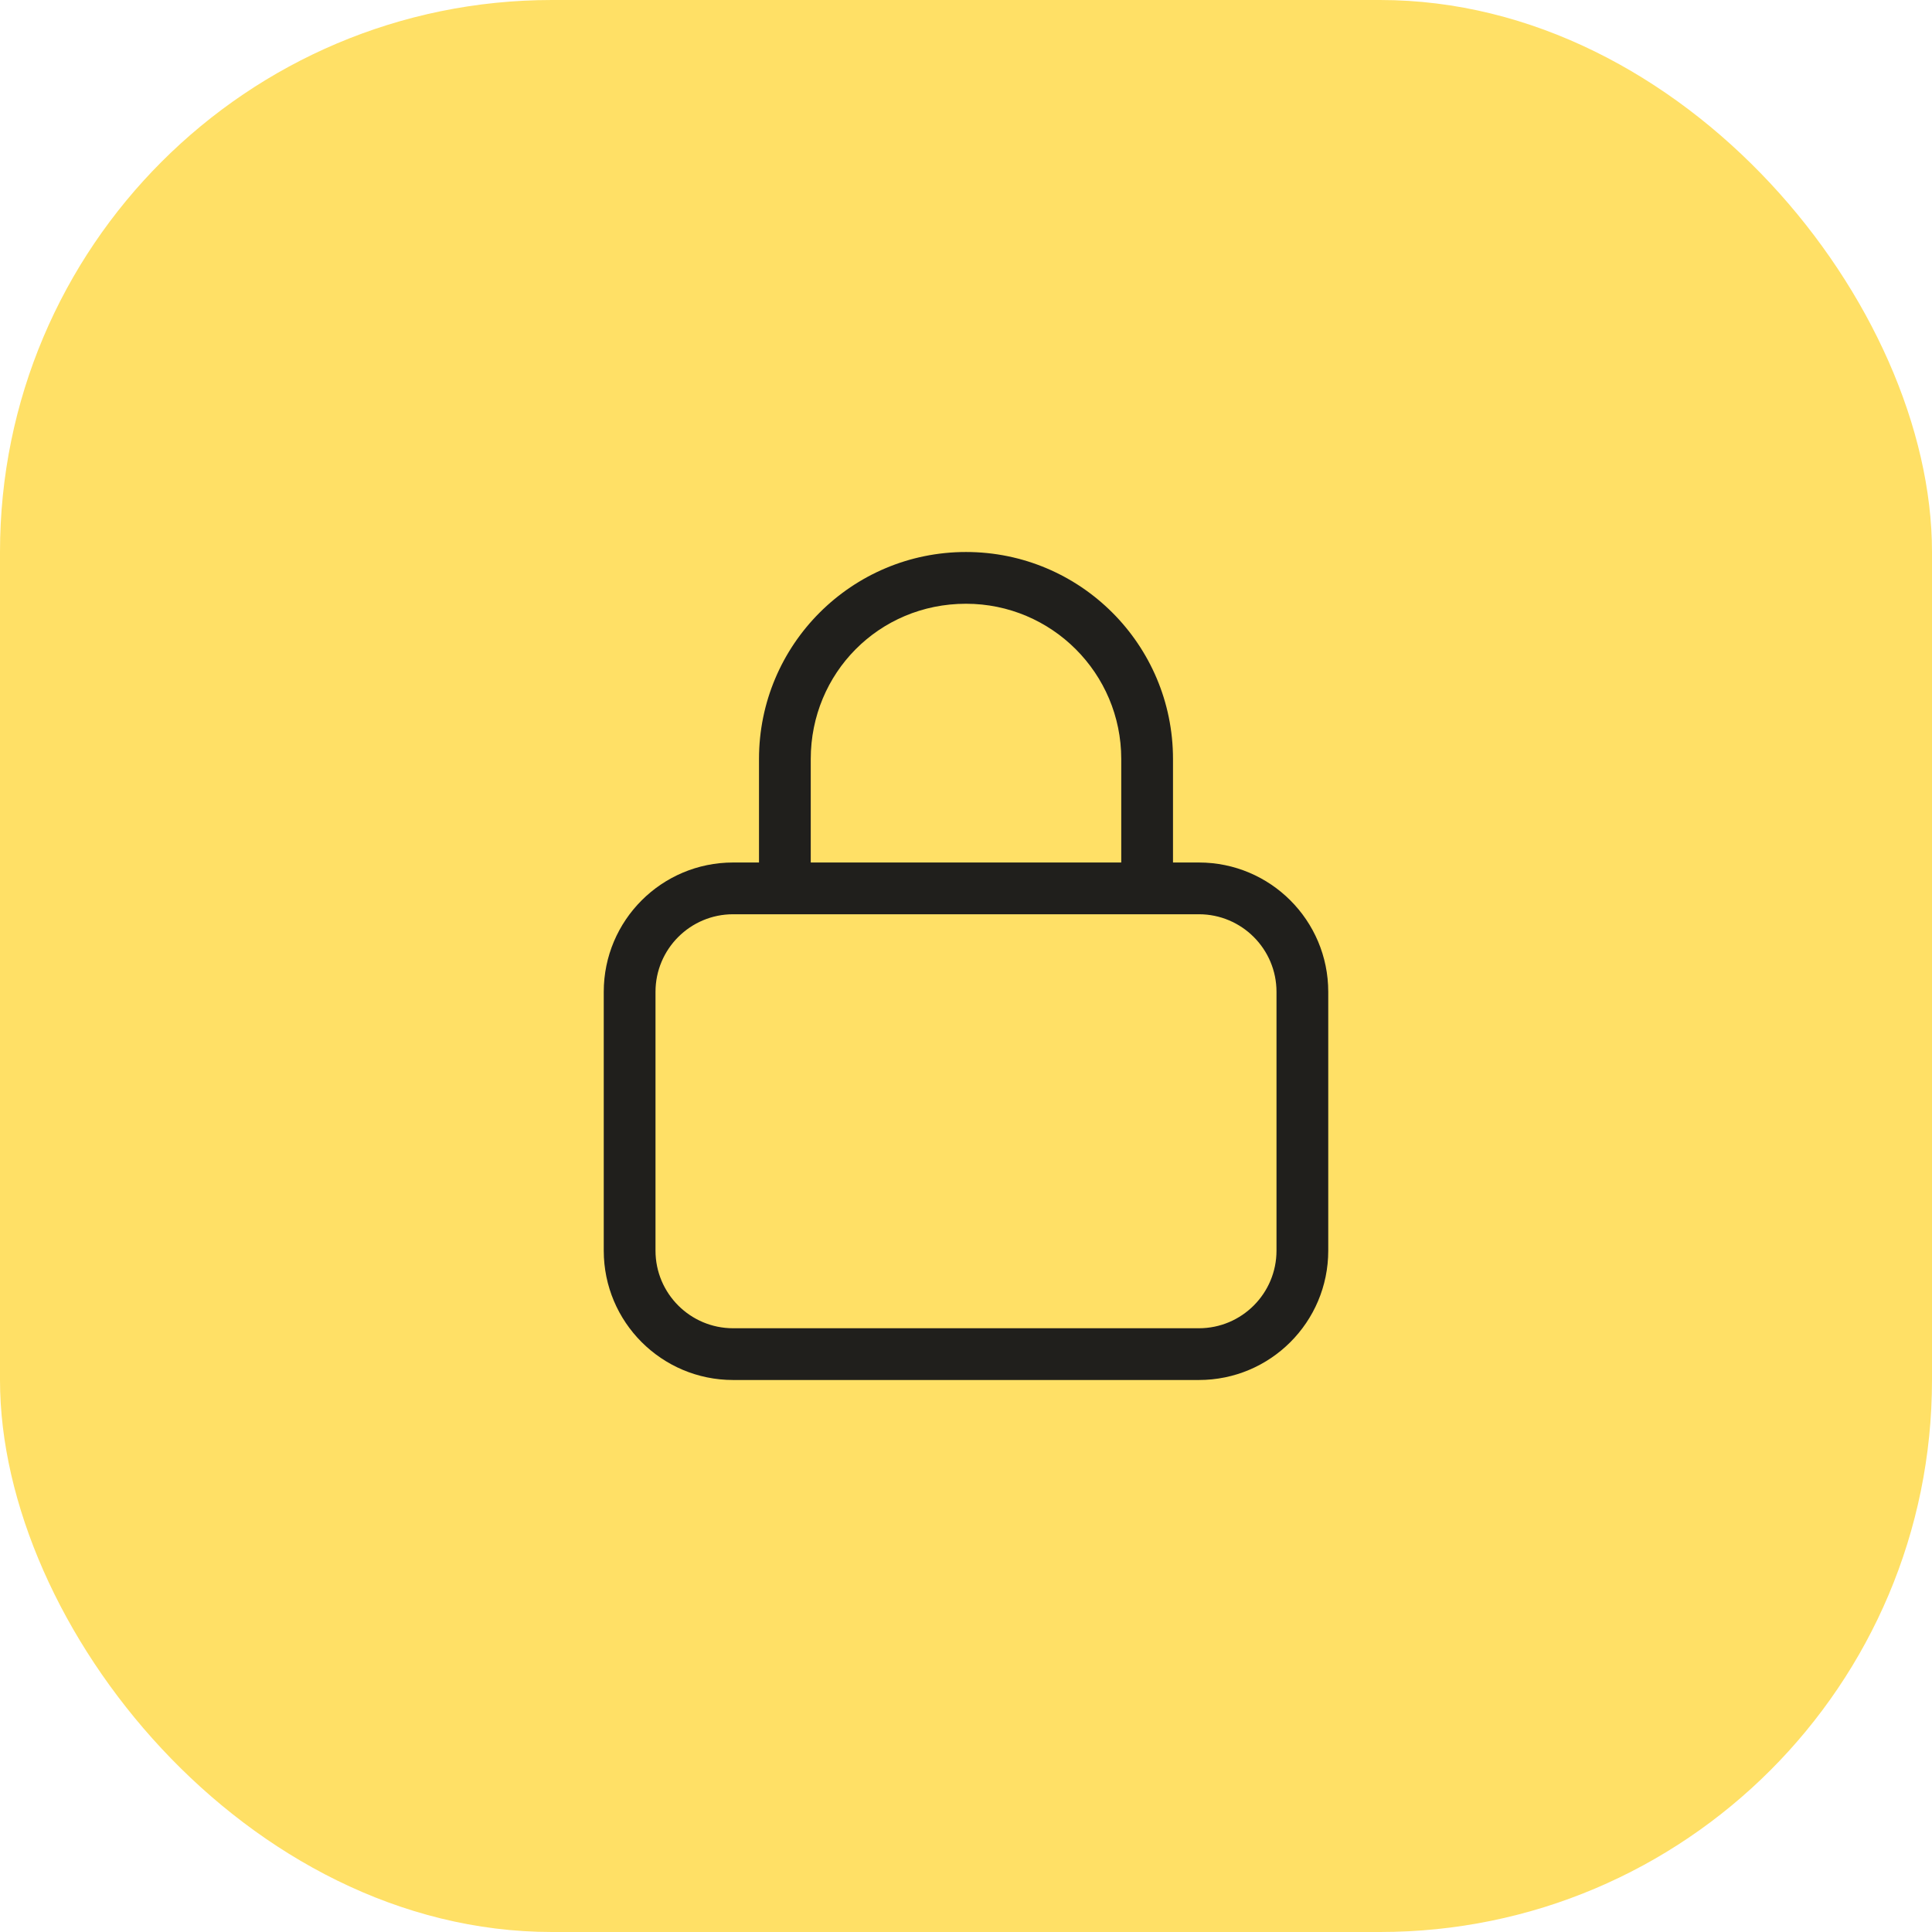 <svg width="56" height="56" viewBox="0 0 56 56" fill="none" xmlns="http://www.w3.org/2000/svg">
<rect width="56" height="56" rx="16" fill="#FFE066"/>
<path d="M22 25V22C22 18.686 24.686 16 28 16C31.314 16 34 18.686 34 22V25H34.75C36.822 25 38.5 26.678 38.5 28.75V36.25C38.5 38.322 36.822 40 34.75 40H21.25C19.179 40 17.5 38.322 17.5 36.25V28.75C17.5 26.678 19.179 25 21.25 25H22ZM23.5 25H32.5V22C32.5 19.515 30.484 17.5 28 17.5C25.473 17.5 23.5 19.515 23.5 22V25ZM19 36.25C19 37.492 20.007 38.5 21.25 38.5H34.75C35.992 38.5 37 37.492 37 36.25V28.75C37 27.508 35.992 26.5 34.75 26.5H21.25C20.007 26.5 19 27.508 19 28.75V36.25Z" fill="#201F1C"/>
</svg>
